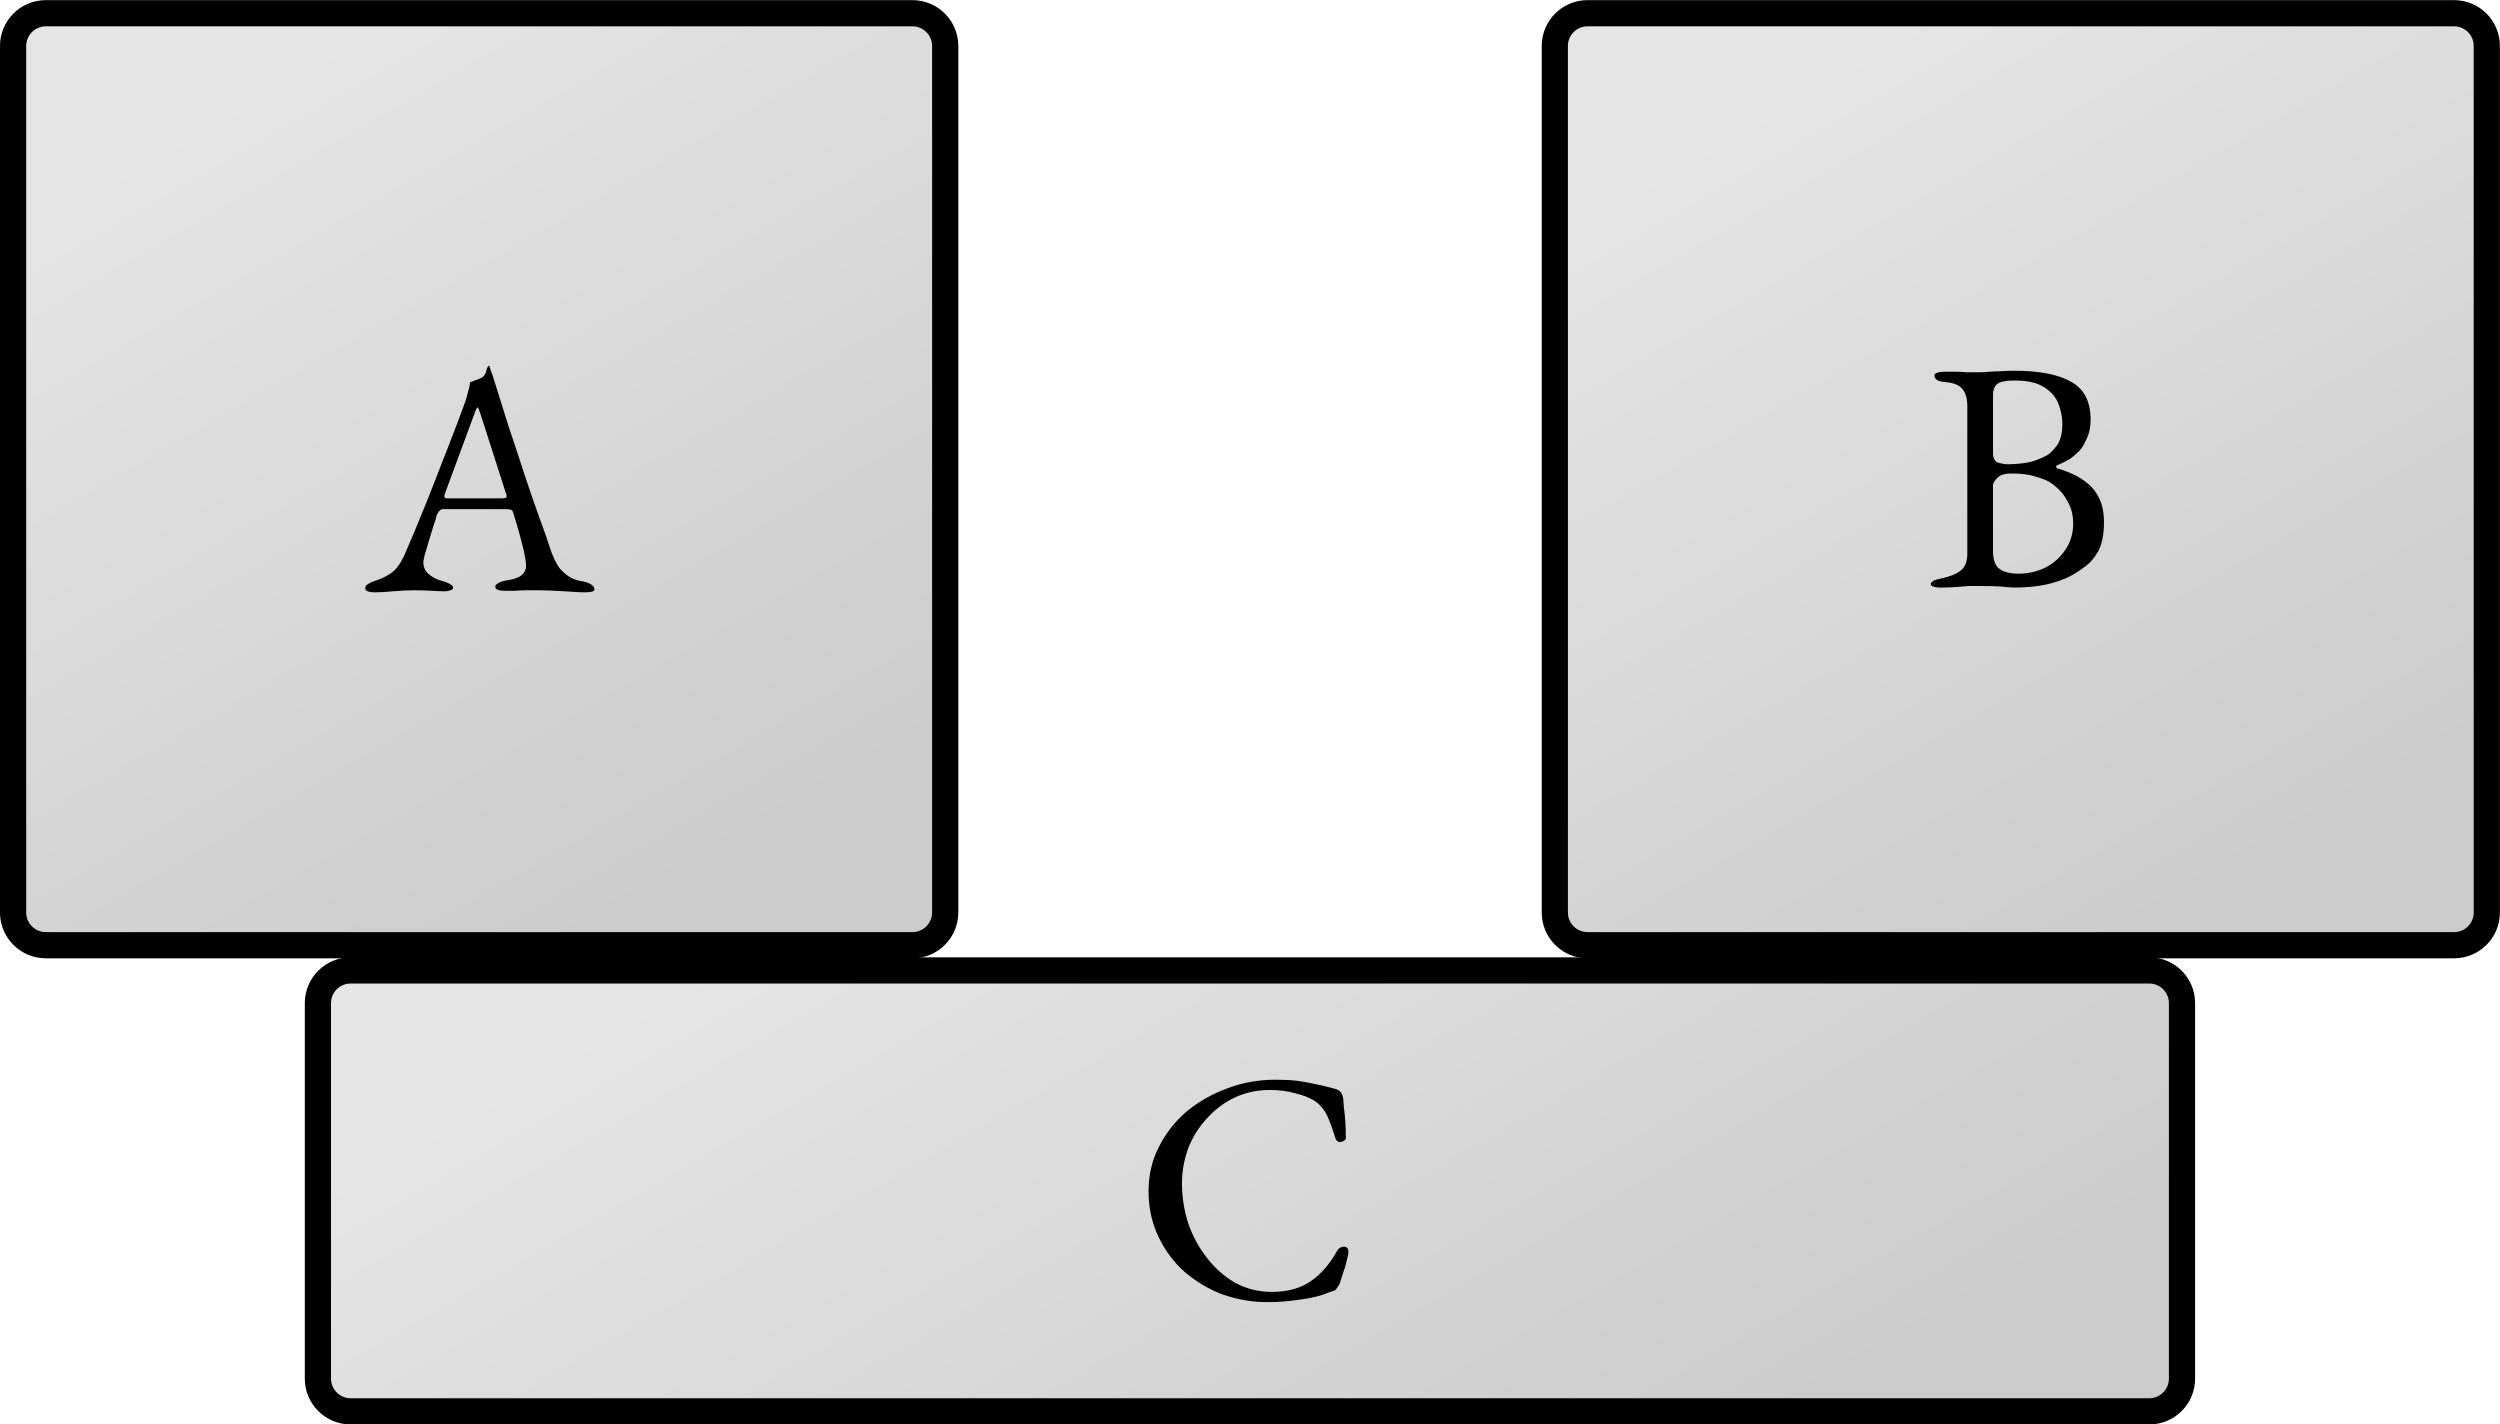 <?xml version="1.0" encoding="UTF-8" standalone="no"?>
<svg
   width="76.03pt"
   height="43.32pt"
   viewBox="0 0 76.03 43.32"
   version="1.1"
   id="svg169"
   sodipodi:docname="principio-cero.svg"
   inkscape:version="1.4 (e7c3feb1, 2024-10-09)"
   xmlns:inkscape="http://www.inkscape.org/namespaces/inkscape"
   xmlns:sodipodi="http://sodipodi.sourceforge.net/DTD/sodipodi-0.dtd"
   xmlns:xlink="http://www.w3.org/1999/xlink"
   xmlns="http://www.w3.org/2000/svg"
   xmlns:svg="http://www.w3.org/2000/svg">
  <sodipodi:namedview
     id="namedview169"
     pagecolor="#ffffff"
     bordercolor="#000000"
     borderopacity="0.25"
     inkscape:showpageshadow="2"
     inkscape:pageopacity="0.0"
     inkscape:pagecheckerboard="0"
     inkscape:deskcolor="#d1d1d1"
     inkscape:document-units="pt"
     inkscape:zoom="0.45013851"
     inkscape:cx="49.984615"
     inkscape:cy="28.88"
     inkscape:window-width="1512"
     inkscape:window-height="949"
     inkscape:window-x="0"
     inkscape:window-y="33"
     inkscape:window-maximized="0"
     inkscape:current-layer="svg169" />
  <defs
     id="defs155">
    <g
       id="g3">
      <g
         id="glyph-0-0">
        <path
           d="M 0.266 0.047 C 0.18 0.047 0.113 0.035 0.062 0.016 C 0.008 -0.004 -0.016 -0.035 -0.016 -0.078 C -0.016 -0.129 0.008 -0.172 0.062 -0.203 C 0.125 -0.242 0.207 -0.281 0.312 -0.312 C 0.477 -0.363 0.633 -0.441 0.781 -0.547 C 0.926 -0.648 1.055 -0.828 1.172 -1.078 C 1.359 -1.504 1.523 -1.898 1.672 -2.266 C 1.828 -2.641 1.973 -3.004 2.109 -3.359 C 2.254 -3.723 2.398 -4.098 2.547 -4.484 C 2.703 -4.879 2.863 -5.305 3.031 -5.766 C 3.062 -5.859 3.086 -5.953 3.109 -6.047 C 3.141 -6.141 3.16 -6.238 3.172 -6.344 C 3.234 -6.363 3.289 -6.383 3.344 -6.406 C 3.406 -6.426 3.469 -6.453 3.531 -6.484 C 3.594 -6.523 3.633 -6.582 3.656 -6.656 C 3.676 -6.738 3.695 -6.797 3.719 -6.828 C 3.727 -6.836 3.738 -6.844 3.75 -6.844 C 3.758 -6.844 3.766 -6.832 3.766 -6.812 C 3.773 -6.789 3.785 -6.758 3.797 -6.719 C 3.805 -6.676 3.82 -6.633 3.844 -6.594 C 4 -6.094 4.16 -5.578 4.328 -5.047 C 4.504 -4.523 4.672 -4.02 4.828 -3.531 C 4.992 -3.039 5.145 -2.602 5.281 -2.219 C 5.426 -1.832 5.535 -1.52 5.609 -1.281 C 5.703 -1.008 5.801 -0.805 5.906 -0.672 C 6.02 -0.547 6.133 -0.453 6.25 -0.391 C 6.363 -0.336 6.488 -0.301 6.625 -0.281 C 6.727 -0.258 6.805 -0.227 6.859 -0.188 C 6.922 -0.145 6.953 -0.098 6.953 -0.047 C 6.953 -0.004 6.922 0.02 6.859 0.031 C 6.805 0.039 6.738 0.047 6.656 0.047 C 6.562 0.047 6.438 0.039 6.281 0.031 C 6.125 0.02 5.953 0.008 5.766 0 C 5.586 -0.008 5.426 -0.016 5.281 -0.016 C 5.145 -0.016 5.008 -0.016 4.875 -0.016 C 4.75 -0.016 4.629 -0.008 4.516 0 C 4.398 0 4.305 0 4.234 0 C 4.141 0 4.066 -0.008 4.016 -0.031 C 3.961 -0.051 3.938 -0.082 3.938 -0.125 C 3.938 -0.164 3.969 -0.203 4.031 -0.234 C 4.102 -0.273 4.18 -0.301 4.266 -0.312 C 4.484 -0.344 4.641 -0.395 4.734 -0.469 C 4.828 -0.551 4.875 -0.645 4.875 -0.75 C 4.875 -0.852 4.852 -1 4.812 -1.188 C 4.77 -1.375 4.719 -1.578 4.656 -1.797 C 4.594 -2.016 4.535 -2.207 4.484 -2.375 C 4.473 -2.426 4.445 -2.457 4.406 -2.469 C 4.375 -2.477 4.312 -2.484 4.219 -2.484 L 2.328 -2.484 C 2.305 -2.484 2.281 -2.469 2.25 -2.438 C 2.219 -2.414 2.188 -2.367 2.156 -2.297 C 2.145 -2.234 2.113 -2.129 2.062 -1.984 C 2.02 -1.848 1.973 -1.695 1.922 -1.531 C 1.879 -1.375 1.836 -1.234 1.797 -1.109 C 1.766 -0.984 1.75 -0.906 1.75 -0.875 C 1.75 -0.719 1.805 -0.594 1.922 -0.5 C 2.035 -0.406 2.172 -0.336 2.328 -0.297 C 2.547 -0.234 2.656 -0.164 2.656 -0.094 C 2.656 -0.062 2.629 -0.035 2.578 -0.016 C 2.523 0.004 2.457 0.016 2.375 0.016 C 2.289 0.016 2.164 0.008 2 0 C 1.832 -0.008 1.656 -0.016 1.469 -0.016 C 1.25 -0.016 1.035 -0.004 0.828 0.016 C 0.617 0.035 0.43 0.047 0.266 0.047 Z M 2.609 -2.812 L 4.141 -2.812 C 4.234 -2.812 4.281 -2.828 4.281 -2.859 C 4.281 -2.867 4.281 -2.883 4.281 -2.906 C 4.281 -2.926 4.273 -2.941 4.266 -2.953 L 3.484 -5.391 C 3.441 -5.516 3.414 -5.578 3.406 -5.578 C 3.383 -5.578 3.352 -5.52 3.312 -5.406 L 2.406 -2.953 C 2.395 -2.922 2.391 -2.895 2.391 -2.875 C 2.391 -2.844 2.406 -2.82 2.438 -2.812 C 2.477 -2.812 2.535 -2.812 2.609 -2.812 Z M 2.609 -2.812 "
           id="path1" />
      </g>
      <g
         id="glyph-0-1">
        <path
           d="M 0.484 0.047 C 0.391 0.047 0.316 0.035 0.266 0.016 C 0.211 0.004 0.188 -0.02 0.188 -0.062 C 0.188 -0.133 0.297 -0.191 0.516 -0.234 C 0.766 -0.285 0.957 -0.363 1.094 -0.469 C 1.227 -0.57 1.297 -0.742 1.297 -0.984 L 1.297 -5.469 C 1.297 -5.707 1.242 -5.883 1.141 -6 C 1.047 -6.113 0.875 -6.18 0.625 -6.203 C 0.508 -6.211 0.426 -6.234 0.375 -6.266 C 0.32 -6.305 0.297 -6.352 0.297 -6.406 C 0.297 -6.438 0.32 -6.461 0.375 -6.484 C 0.426 -6.504 0.5 -6.516 0.594 -6.516 C 0.77 -6.516 0.906 -6.516 1 -6.516 C 1.102 -6.516 1.195 -6.508 1.281 -6.5 C 1.375 -6.5 1.488 -6.5 1.625 -6.5 C 1.75 -6.5 1.859 -6.504 1.953 -6.516 C 2.047 -6.523 2.148 -6.531 2.266 -6.531 C 2.379 -6.539 2.535 -6.547 2.734 -6.547 C 3.504 -6.547 4.082 -6.43 4.469 -6.203 C 4.852 -5.984 5.047 -5.602 5.047 -5.062 C 5.047 -4.832 5.004 -4.633 4.922 -4.469 C 4.848 -4.301 4.773 -4.18 4.703 -4.109 C 4.598 -4.004 4.5 -3.922 4.406 -3.859 C 4.32 -3.805 4.195 -3.742 4.031 -3.672 C 4.008 -3.672 4 -3.656 4 -3.625 C 4 -3.602 4.008 -3.586 4.031 -3.578 C 4.188 -3.535 4.344 -3.477 4.5 -3.406 C 4.664 -3.332 4.82 -3.234 4.969 -3.109 C 5.113 -2.992 5.227 -2.844 5.312 -2.656 C 5.406 -2.469 5.453 -2.227 5.453 -1.938 C 5.453 -1.57 5.395 -1.281 5.281 -1.062 C 5.164 -0.852 5.023 -0.691 4.859 -0.578 C 4.703 -0.461 4.555 -0.367 4.422 -0.297 C 4.211 -0.191 3.973 -0.109 3.703 -0.047 C 3.43 0.012 3.102 0.047 2.719 0.047 C 2.633 0.047 2.504 0.035 2.328 0.016 C 2.16 0.004 1.977 0 1.781 0 C 1.602 0 1.453 0 1.328 0 C 1.211 0.008 1.086 0.02 0.953 0.031 C 0.828 0.039 0.672 0.047 0.484 0.047 Z M 2.859 -0.375 C 3.148 -0.375 3.422 -0.438 3.672 -0.562 C 3.93 -0.695 4.133 -0.879 4.281 -1.109 C 4.438 -1.336 4.516 -1.598 4.516 -1.891 C 4.516 -2.141 4.469 -2.348 4.375 -2.516 C 4.289 -2.691 4.191 -2.832 4.078 -2.938 C 3.973 -3.039 3.875 -3.117 3.781 -3.172 C 3.695 -3.223 3.562 -3.273 3.375 -3.328 C 3.188 -3.391 2.941 -3.422 2.641 -3.422 C 2.43 -3.422 2.285 -3.375 2.203 -3.281 C 2.117 -3.195 2.078 -3.125 2.078 -3.062 L 2.078 -1.078 C 2.078 -0.797 2.145 -0.609 2.281 -0.516 C 2.414 -0.422 2.609 -0.375 2.859 -0.375 Z M 2.531 -3.703 C 2.707 -3.703 2.898 -3.719 3.109 -3.75 C 3.316 -3.789 3.523 -3.867 3.734 -3.984 C 3.805 -4.023 3.898 -4.117 4.016 -4.266 C 4.129 -4.422 4.188 -4.645 4.188 -4.938 C 4.188 -5.125 4.148 -5.316 4.078 -5.516 C 4.004 -5.723 3.863 -5.895 3.656 -6.031 C 3.445 -6.176 3.141 -6.25 2.734 -6.25 C 2.461 -6.25 2.285 -6.211 2.203 -6.141 C 2.117 -6.066 2.078 -5.953 2.078 -5.797 L 2.078 -4.062 C 2.078 -3.895 2.129 -3.789 2.234 -3.75 C 2.348 -3.719 2.445 -3.703 2.531 -3.703 Z M 2.531 -3.703 "
           id="path2" />
      </g>
      <g
         id="glyph-0-2">
        <path
           d="M 4.062 0.156 C 3.594 0.156 3.141 0.074 2.703 -0.078 C 2.273 -0.242 1.891 -0.473 1.547 -0.766 C 1.211 -1.066 0.945 -1.426 0.75 -1.844 C 0.551 -2.258 0.453 -2.719 0.453 -3.219 C 0.453 -3.707 0.555 -4.156 0.766 -4.562 C 0.973 -4.977 1.254 -5.336 1.609 -5.641 C 1.973 -5.941 2.383 -6.176 2.844 -6.344 C 3.301 -6.52 3.789 -6.609 4.312 -6.609 C 4.562 -6.609 4.773 -6.598 4.953 -6.578 C 5.141 -6.555 5.316 -6.523 5.484 -6.484 C 5.648 -6.453 5.848 -6.406 6.078 -6.344 C 6.18 -6.32 6.254 -6.285 6.297 -6.234 C 6.336 -6.18 6.363 -6.109 6.375 -6.016 C 6.383 -5.859 6.398 -5.691 6.422 -5.516 C 6.441 -5.336 6.453 -5.117 6.453 -4.859 C 6.461 -4.816 6.441 -4.781 6.391 -4.75 C 6.336 -4.719 6.285 -4.707 6.234 -4.719 C 6.18 -4.738 6.145 -4.785 6.125 -4.859 C 6.051 -5.109 5.973 -5.32 5.891 -5.5 C 5.805 -5.688 5.676 -5.844 5.5 -5.969 C 5.332 -6.07 5.129 -6.148 4.891 -6.203 C 4.66 -6.266 4.41 -6.297 4.141 -6.297 C 3.754 -6.297 3.395 -6.219 3.062 -6.062 C 2.738 -5.906 2.457 -5.691 2.219 -5.422 C 1.977 -5.16 1.789 -4.859 1.656 -4.516 C 1.531 -4.172 1.469 -3.816 1.469 -3.453 C 1.469 -3.047 1.531 -2.645 1.656 -2.25 C 1.789 -1.863 1.977 -1.516 2.219 -1.203 C 2.457 -0.891 2.742 -0.633 3.078 -0.438 C 3.422 -0.25 3.797 -0.156 4.203 -0.156 C 4.68 -0.156 5.078 -0.266 5.391 -0.484 C 5.703 -0.703 5.969 -1.008 6.188 -1.406 C 6.238 -1.488 6.305 -1.531 6.391 -1.531 C 6.484 -1.531 6.531 -1.477 6.531 -1.375 C 6.531 -1.32 6.516 -1.238 6.484 -1.125 C 6.461 -1.008 6.426 -0.883 6.375 -0.75 C 6.332 -0.625 6.297 -0.508 6.266 -0.406 C 6.211 -0.312 6.172 -0.25 6.141 -0.219 C 6.109 -0.195 6.039 -0.172 5.938 -0.141 C 5.695 -0.035 5.406 0.035 5.062 0.078 C 4.719 0.129 4.383 0.156 4.062 0.156 Z M 4.062 0.156 "
           id="path3" />
      </g>
    </g>
    <clipPath
       id="clip-0">
      <path
         clip-rule="nonzero"
         d="M 0 0 L 29 0 L 29 29 L 0 29 Z M 0 0 "
         id="path4" />
    </clipPath>
    <clipPath
       id="clip-1">
      <path
         clip-rule="nonzero"
         d="M 28.746 1.398 L 28.746 27.75 C 28.746 28.301 28.297 28.746 27.75 28.746 L 1.395 28.746 C 0.844 28.746 0.398 28.301 0.398 27.75 L 0.398 1.398 C 0.398 0.848 0.844 0.402 1.395 0.402 L 27.75 0.402 C 28.297 0.402 28.746 0.848 28.746 1.398 Z M 28.746 1.398 "
         id="path5" />
    </clipPath>
    <clipPath
       id="clip-2">
      <path
         clip-rule="nonzero"
         d="M 4.262 53.055 L 53.051 24.887 L 24.883 -23.906 L -23.91 4.262 Z M 4.262 53.055 "
         id="path6" />
    </clipPath>
    <linearGradient
       id="linear-pattern-0"
       gradientUnits="userSpaceOnUse"
       x1="0"
       y1="15.635"
       x2="0"
       y2="84.365"
       gradientTransform="matrix(0.488, -0.282, -0.282, -0.488, 4.26, 53.055)">
      <stop
         offset="0"
         stop-color="rgb(79.999%, 79.999%, 79.999%)"
         stop-opacity="1"
         id="stop6" />
      <stop
         offset="0.125"
         stop-color="rgb(79.999%, 79.999%, 79.999%)"
         stop-opacity="1"
         id="stop7" />
      <stop
         offset="0.156"
         stop-color="rgb(80.136%, 80.136%, 80.136%)"
         stop-opacity="1"
         id="stop8" />
      <stop
         offset="0.172"
         stop-color="rgb(80.38%, 80.38%, 80.38%)"
         stop-opacity="1"
         id="stop9" />
      <stop
         offset="0.188"
         stop-color="rgb(80.595%, 80.595%, 80.595%)"
         stop-opacity="1"
         id="stop10" />
      <stop
         offset="0.203"
         stop-color="rgb(80.811%, 80.811%, 80.811%)"
         stop-opacity="1"
         id="stop11" />
      <stop
         offset="0.219"
         stop-color="rgb(81.026%, 81.026%, 81.026%)"
         stop-opacity="1"
         id="stop12" />
      <stop
         offset="0.234"
         stop-color="rgb(81.239%, 81.239%, 81.239%)"
         stop-opacity="1"
         id="stop13" />
      <stop
         offset="0.25"
         stop-color="rgb(81.454%, 81.454%, 81.454%)"
         stop-opacity="1"
         id="stop14" />
      <stop
         offset="0.266"
         stop-color="rgb(81.67%, 81.67%, 81.67%)"
         stop-opacity="1"
         id="stop15" />
      <stop
         offset="0.281"
         stop-color="rgb(81.883%, 81.883%, 81.883%)"
         stop-opacity="1"
         id="stop16" />
      <stop
         offset="0.297"
         stop-color="rgb(82.098%, 82.098%, 82.098%)"
         stop-opacity="1"
         id="stop17" />
      <stop
         offset="0.312"
         stop-color="rgb(82.314%, 82.314%, 82.314%)"
         stop-opacity="1"
         id="stop18" />
      <stop
         offset="0.328"
         stop-color="rgb(82.529%, 82.529%, 82.529%)"
         stop-opacity="1"
         id="stop19" />
      <stop
         offset="0.344"
         stop-color="rgb(82.742%, 82.742%, 82.742%)"
         stop-opacity="1"
         id="stop20" />
      <stop
         offset="0.359"
         stop-color="rgb(82.957%, 82.957%, 82.957%)"
         stop-opacity="1"
         id="stop21" />
      <stop
         offset="0.375"
         stop-color="rgb(83.173%, 83.173%, 83.173%)"
         stop-opacity="1"
         id="stop22" />
      <stop
         offset="0.391"
         stop-color="rgb(83.388%, 83.388%, 83.388%)"
         stop-opacity="1"
         id="stop23" />
      <stop
         offset="0.406"
         stop-color="rgb(83.601%, 83.601%, 83.601%)"
         stop-opacity="1"
         id="stop24" />
      <stop
         offset="0.422"
         stop-color="rgb(83.817%, 83.817%, 83.817%)"
         stop-opacity="1"
         id="stop25" />
      <stop
         offset="0.438"
         stop-color="rgb(84.032%, 84.032%, 84.032%)"
         stop-opacity="1"
         id="stop26" />
      <stop
         offset="0.453"
         stop-color="rgb(84.245%, 84.245%, 84.245%)"
         stop-opacity="1"
         id="stop27" />
      <stop
         offset="0.469"
         stop-color="rgb(84.46%, 84.46%, 84.46%)"
         stop-opacity="1"
         id="stop28" />
      <stop
         offset="0.484"
         stop-color="rgb(84.676%, 84.676%, 84.676%)"
         stop-opacity="1"
         id="stop29" />
      <stop
         offset="0.5"
         stop-color="rgb(84.891%, 84.891%, 84.891%)"
         stop-opacity="1"
         id="stop30" />
      <stop
         offset="0.516"
         stop-color="rgb(85.104%, 85.104%, 85.104%)"
         stop-opacity="1"
         id="stop31" />
      <stop
         offset="0.531"
         stop-color="rgb(85.32%, 85.32%, 85.32%)"
         stop-opacity="1"
         id="stop32" />
      <stop
         offset="0.547"
         stop-color="rgb(85.535%, 85.535%, 85.535%)"
         stop-opacity="1"
         id="stop33" />
      <stop
         offset="0.562"
         stop-color="rgb(85.75%, 85.75%, 85.75%)"
         stop-opacity="1"
         id="stop34" />
      <stop
         offset="0.578"
         stop-color="rgb(85.965%, 85.965%, 85.965%)"
         stop-opacity="1"
         id="stop35" />
      <stop
         offset="0.594"
         stop-color="rgb(86.179%, 86.179%, 86.179%)"
         stop-opacity="1"
         id="stop36" />
      <stop
         offset="0.609"
         stop-color="rgb(86.394%, 86.394%, 86.394%)"
         stop-opacity="1"
         id="stop37" />
      <stop
         offset="0.625"
         stop-color="rgb(86.609%, 86.609%, 86.609%)"
         stop-opacity="1"
         id="stop38" />
      <stop
         offset="0.641"
         stop-color="rgb(86.824%, 86.824%, 86.824%)"
         stop-opacity="1"
         id="stop39" />
      <stop
         offset="0.656"
         stop-color="rgb(87.038%, 87.038%, 87.038%)"
         stop-opacity="1"
         id="stop40" />
      <stop
         offset="0.672"
         stop-color="rgb(87.253%, 87.253%, 87.253%)"
         stop-opacity="1"
         id="stop41" />
      <stop
         offset="0.688"
         stop-color="rgb(87.468%, 87.468%, 87.468%)"
         stop-opacity="1"
         id="stop42" />
      <stop
         offset="0.703"
         stop-color="rgb(87.683%, 87.683%, 87.683%)"
         stop-opacity="1"
         id="stop43" />
      <stop
         offset="0.719"
         stop-color="rgb(87.898%, 87.898%, 87.898%)"
         stop-opacity="1"
         id="stop44" />
      <stop
         offset="0.734"
         stop-color="rgb(88.112%, 88.112%, 88.112%)"
         stop-opacity="1"
         id="stop45" />
      <stop
         offset="0.75"
         stop-color="rgb(88.327%, 88.327%, 88.327%)"
         stop-opacity="1"
         id="stop46" />
      <stop
         offset="0.766"
         stop-color="rgb(88.542%, 88.542%, 88.542%)"
         stop-opacity="1"
         id="stop47" />
      <stop
         offset="0.781"
         stop-color="rgb(88.757%, 88.757%, 88.757%)"
         stop-opacity="1"
         id="stop48" />
      <stop
         offset="0.797"
         stop-color="rgb(88.971%, 88.971%, 88.971%)"
         stop-opacity="1"
         id="stop49" />
      <stop
         offset="0.812"
         stop-color="rgb(89.186%, 89.186%, 89.186%)"
         stop-opacity="1"
         id="stop50" />
      <stop
         offset="0.828"
         stop-color="rgb(89.401%, 89.401%, 89.401%)"
         stop-opacity="1"
         id="stop51" />
      <stop
         offset="0.844"
         stop-color="rgb(89.616%, 89.616%, 89.616%)"
         stop-opacity="1"
         id="stop52" />
      <stop
         offset="0.875"
         stop-color="rgb(89.862%, 89.862%, 89.862%)"
         stop-opacity="1"
         id="stop53" />
      <stop
         offset="1"
         stop-color="rgb(89.999%, 89.999%, 89.999%)"
         stop-opacity="1"
         id="stop54" />
    </linearGradient>
    <clipPath
       id="clip-3">
      <path
         clip-rule="nonzero"
         d="M 47 0 L 76 0 L 76 29 L 47 29 Z M 47 0 "
         id="path54" />
    </clipPath>
    <clipPath
       id="clip-4">
      <path
         clip-rule="nonzero"
         d="M 47.285 1.398 L 47.285 27.75 C 47.285 28.301 47.73 28.746 48.281 28.746 L 74.633 28.746 C 75.184 28.746 75.629 28.301 75.629 27.75 L 75.629 1.398 C 75.629 0.848 75.184 0.402 74.633 0.402 L 48.281 0.402 C 47.73 0.402 47.285 0.848 47.285 1.398 Z M 47.285 1.398 "
         id="path55" />
    </clipPath>
    <clipPath
       id="clip-5">
      <path
         clip-rule="nonzero"
         d="M 51.145 53.055 L 99.938 24.887 L 71.77 -23.906 L 22.977 4.262 Z M 51.145 53.055 "
         id="path56" />
    </clipPath>
    <linearGradient
       id="linear-pattern-1"
       gradientUnits="userSpaceOnUse"
       x1="0"
       y1="15.635"
       x2="0"
       y2="84.365"
       gradientTransform="matrix(0.488, -0.282, -0.282, -0.488, 51.146, 53.055)">
      <stop
         offset="0"
         stop-color="rgb(79.999%, 79.999%, 79.999%)"
         stop-opacity="1"
         id="stop56" />
      <stop
         offset="0.125"
         stop-color="rgb(79.999%, 79.999%, 79.999%)"
         stop-opacity="1"
         id="stop57" />
      <stop
         offset="0.156"
         stop-color="rgb(80.136%, 80.136%, 80.136%)"
         stop-opacity="1"
         id="stop58" />
      <stop
         offset="0.172"
         stop-color="rgb(80.38%, 80.38%, 80.38%)"
         stop-opacity="1"
         id="stop59" />
      <stop
         offset="0.188"
         stop-color="rgb(80.595%, 80.595%, 80.595%)"
         stop-opacity="1"
         id="stop60" />
      <stop
         offset="0.203"
         stop-color="rgb(80.811%, 80.811%, 80.811%)"
         stop-opacity="1"
         id="stop61" />
      <stop
         offset="0.219"
         stop-color="rgb(81.026%, 81.026%, 81.026%)"
         stop-opacity="1"
         id="stop62" />
      <stop
         offset="0.234"
         stop-color="rgb(81.239%, 81.239%, 81.239%)"
         stop-opacity="1"
         id="stop63" />
      <stop
         offset="0.25"
         stop-color="rgb(81.454%, 81.454%, 81.454%)"
         stop-opacity="1"
         id="stop64" />
      <stop
         offset="0.266"
         stop-color="rgb(81.67%, 81.67%, 81.67%)"
         stop-opacity="1"
         id="stop65" />
      <stop
         offset="0.281"
         stop-color="rgb(81.883%, 81.883%, 81.883%)"
         stop-opacity="1"
         id="stop66" />
      <stop
         offset="0.297"
         stop-color="rgb(82.098%, 82.098%, 82.098%)"
         stop-opacity="1"
         id="stop67" />
      <stop
         offset="0.312"
         stop-color="rgb(82.314%, 82.314%, 82.314%)"
         stop-opacity="1"
         id="stop68" />
      <stop
         offset="0.328"
         stop-color="rgb(82.529%, 82.529%, 82.529%)"
         stop-opacity="1"
         id="stop69" />
      <stop
         offset="0.344"
         stop-color="rgb(82.742%, 82.742%, 82.742%)"
         stop-opacity="1"
         id="stop70" />
      <stop
         offset="0.359"
         stop-color="rgb(82.957%, 82.957%, 82.957%)"
         stop-opacity="1"
         id="stop71" />
      <stop
         offset="0.375"
         stop-color="rgb(83.173%, 83.173%, 83.173%)"
         stop-opacity="1"
         id="stop72" />
      <stop
         offset="0.391"
         stop-color="rgb(83.388%, 83.388%, 83.388%)"
         stop-opacity="1"
         id="stop73" />
      <stop
         offset="0.406"
         stop-color="rgb(83.601%, 83.601%, 83.601%)"
         stop-opacity="1"
         id="stop74" />
      <stop
         offset="0.422"
         stop-color="rgb(83.817%, 83.817%, 83.817%)"
         stop-opacity="1"
         id="stop75" />
      <stop
         offset="0.438"
         stop-color="rgb(84.032%, 84.032%, 84.032%)"
         stop-opacity="1"
         id="stop76" />
      <stop
         offset="0.453"
         stop-color="rgb(84.245%, 84.245%, 84.245%)"
         stop-opacity="1"
         id="stop77" />
      <stop
         offset="0.469"
         stop-color="rgb(84.46%, 84.46%, 84.46%)"
         stop-opacity="1"
         id="stop78" />
      <stop
         offset="0.484"
         stop-color="rgb(84.676%, 84.676%, 84.676%)"
         stop-opacity="1"
         id="stop79" />
      <stop
         offset="0.5"
         stop-color="rgb(84.891%, 84.891%, 84.891%)"
         stop-opacity="1"
         id="stop80" />
      <stop
         offset="0.516"
         stop-color="rgb(85.104%, 85.104%, 85.104%)"
         stop-opacity="1"
         id="stop81" />
      <stop
         offset="0.531"
         stop-color="rgb(85.32%, 85.32%, 85.32%)"
         stop-opacity="1"
         id="stop82" />
      <stop
         offset="0.547"
         stop-color="rgb(85.535%, 85.535%, 85.535%)"
         stop-opacity="1"
         id="stop83" />
      <stop
         offset="0.562"
         stop-color="rgb(85.75%, 85.75%, 85.75%)"
         stop-opacity="1"
         id="stop84" />
      <stop
         offset="0.578"
         stop-color="rgb(85.963%, 85.963%, 85.963%)"
         stop-opacity="1"
         id="stop85" />
      <stop
         offset="0.594"
         stop-color="rgb(86.179%, 86.179%, 86.179%)"
         stop-opacity="1"
         id="stop86" />
      <stop
         offset="0.609"
         stop-color="rgb(86.394%, 86.394%, 86.394%)"
         stop-opacity="1"
         id="stop87" />
      <stop
         offset="0.625"
         stop-color="rgb(86.609%, 86.609%, 86.609%)"
         stop-opacity="1"
         id="stop88" />
      <stop
         offset="0.641"
         stop-color="rgb(86.824%, 86.824%, 86.824%)"
         stop-opacity="1"
         id="stop89" />
      <stop
         offset="0.656"
         stop-color="rgb(87.038%, 87.038%, 87.038%)"
         stop-opacity="1"
         id="stop90" />
      <stop
         offset="0.672"
         stop-color="rgb(87.253%, 87.253%, 87.253%)"
         stop-opacity="1"
         id="stop91" />
      <stop
         offset="0.688"
         stop-color="rgb(87.468%, 87.468%, 87.468%)"
         stop-opacity="1"
         id="stop92" />
      <stop
         offset="0.703"
         stop-color="rgb(87.683%, 87.683%, 87.683%)"
         stop-opacity="1"
         id="stop93" />
      <stop
         offset="0.719"
         stop-color="rgb(87.898%, 87.898%, 87.898%)"
         stop-opacity="1"
         id="stop94" />
      <stop
         offset="0.734"
         stop-color="rgb(88.112%, 88.112%, 88.112%)"
         stop-opacity="1"
         id="stop95" />
      <stop
         offset="0.75"
         stop-color="rgb(88.327%, 88.327%, 88.327%)"
         stop-opacity="1"
         id="stop96" />
      <stop
         offset="0.766"
         stop-color="rgb(88.542%, 88.542%, 88.542%)"
         stop-opacity="1"
         id="stop97" />
      <stop
         offset="0.781"
         stop-color="rgb(88.757%, 88.757%, 88.757%)"
         stop-opacity="1"
         id="stop98" />
      <stop
         offset="0.797"
         stop-color="rgb(88.971%, 88.971%, 88.971%)"
         stop-opacity="1"
         id="stop99" />
      <stop
         offset="0.812"
         stop-color="rgb(89.186%, 89.186%, 89.186%)"
         stop-opacity="1"
         id="stop100" />
      <stop
         offset="0.828"
         stop-color="rgb(89.401%, 89.401%, 89.401%)"
         stop-opacity="1"
         id="stop101" />
      <stop
         offset="0.844"
         stop-color="rgb(89.616%, 89.616%, 89.616%)"
         stop-opacity="1"
         id="stop102" />
      <stop
         offset="0.875"
         stop-color="rgb(89.862%, 89.862%, 89.862%)"
         stop-opacity="1"
         id="stop103" />
      <stop
         offset="1"
         stop-color="rgb(89.999%, 89.999%, 89.999%)"
         stop-opacity="1"
         id="stop104" />
    </linearGradient>
    <clipPath
       id="clip-6">
      <path
         clip-rule="nonzero"
         d="M 36 0 L 76.031 0 L 76.031 41 L 36 41 Z M 36 0 "
         id="path104" />
    </clipPath>
    <clipPath
       id="clip-7">
      <path
         clip-rule="nonzero"
         d="M 9 29 L 67 29 L 67 43 L 9 43 Z M 9 29 "
         id="path105" />
    </clipPath>
    <clipPath
       id="clip-8">
      <path
         clip-rule="nonzero"
         d="M 9.668 41.926 L 9.668 30.508 C 9.668 29.957 10.113 29.512 10.664 29.512 L 65.363 29.512 C 65.914 29.512 66.359 29.957 66.359 30.508 L 66.359 41.926 C 66.359 42.477 65.914 42.922 65.363 42.922 L 10.664 42.922 C 10.113 42.922 9.668 42.477 9.668 41.926 Z M 9.668 41.926 "
         id="path106" />
    </clipPath>
    <clipPath
       id="clip-9">
      <path
         clip-rule="nonzero"
         d="M 17.391 81.691 L 87.707 41.094 L 58.637 -9.258 L -11.68 31.34 Z M 17.391 81.691 "
         id="path107" />
    </clipPath>
    <linearGradient
       id="linear-pattern-2"
       gradientUnits="userSpaceOnUse"
       x1="0"
       y1="15.635"
       x2="0"
       y2="84.365"
       gradientTransform="matrix(0.703, -0.406, -0.291, -0.504, 17.391, 81.69)">
      <stop
         offset="0"
         stop-color="rgb(79.999%, 79.999%, 79.999%)"
         stop-opacity="1"
         id="stop107" />
      <stop
         offset="0.125"
         stop-color="rgb(79.999%, 79.999%, 79.999%)"
         stop-opacity="1"
         id="stop108" />
      <stop
         offset="0.156"
         stop-color="rgb(80.136%, 80.136%, 80.136%)"
         stop-opacity="1"
         id="stop109" />
      <stop
         offset="0.172"
         stop-color="rgb(80.38%, 80.38%, 80.38%)"
         stop-opacity="1"
         id="stop110" />
      <stop
         offset="0.188"
         stop-color="rgb(80.595%, 80.595%, 80.595%)"
         stop-opacity="1"
         id="stop111" />
      <stop
         offset="0.203"
         stop-color="rgb(80.811%, 80.811%, 80.811%)"
         stop-opacity="1"
         id="stop112" />
      <stop
         offset="0.219"
         stop-color="rgb(81.026%, 81.026%, 81.026%)"
         stop-opacity="1"
         id="stop113" />
      <stop
         offset="0.234"
         stop-color="rgb(81.239%, 81.239%, 81.239%)"
         stop-opacity="1"
         id="stop114" />
      <stop
         offset="0.25"
         stop-color="rgb(81.454%, 81.454%, 81.454%)"
         stop-opacity="1"
         id="stop115" />
      <stop
         offset="0.266"
         stop-color="rgb(81.67%, 81.67%, 81.67%)"
         stop-opacity="1"
         id="stop116" />
      <stop
         offset="0.281"
         stop-color="rgb(81.883%, 81.883%, 81.883%)"
         stop-opacity="1"
         id="stop117" />
      <stop
         offset="0.297"
         stop-color="rgb(82.098%, 82.098%, 82.098%)"
         stop-opacity="1"
         id="stop118" />
      <stop
         offset="0.312"
         stop-color="rgb(82.314%, 82.314%, 82.314%)"
         stop-opacity="1"
         id="stop119" />
      <stop
         offset="0.328"
         stop-color="rgb(82.529%, 82.529%, 82.529%)"
         stop-opacity="1"
         id="stop120" />
      <stop
         offset="0.344"
         stop-color="rgb(82.742%, 82.742%, 82.742%)"
         stop-opacity="1"
         id="stop121" />
      <stop
         offset="0.359"
         stop-color="rgb(82.957%, 82.957%, 82.957%)"
         stop-opacity="1"
         id="stop122" />
      <stop
         offset="0.375"
         stop-color="rgb(83.173%, 83.173%, 83.173%)"
         stop-opacity="1"
         id="stop123" />
      <stop
         offset="0.391"
         stop-color="rgb(83.388%, 83.388%, 83.388%)"
         stop-opacity="1"
         id="stop124" />
      <stop
         offset="0.406"
         stop-color="rgb(83.601%, 83.601%, 83.601%)"
         stop-opacity="1"
         id="stop125" />
      <stop
         offset="0.422"
         stop-color="rgb(83.817%, 83.817%, 83.817%)"
         stop-opacity="1"
         id="stop126" />
      <stop
         offset="0.438"
         stop-color="rgb(84.032%, 84.032%, 84.032%)"
         stop-opacity="1"
         id="stop127" />
      <stop
         offset="0.453"
         stop-color="rgb(84.245%, 84.245%, 84.245%)"
         stop-opacity="1"
         id="stop128" />
      <stop
         offset="0.469"
         stop-color="rgb(84.46%, 84.46%, 84.46%)"
         stop-opacity="1"
         id="stop129" />
      <stop
         offset="0.484"
         stop-color="rgb(84.676%, 84.676%, 84.676%)"
         stop-opacity="1"
         id="stop130" />
      <stop
         offset="0.5"
         stop-color="rgb(84.891%, 84.891%, 84.891%)"
         stop-opacity="1"
         id="stop131" />
      <stop
         offset="0.516"
         stop-color="rgb(85.104%, 85.104%, 85.104%)"
         stop-opacity="1"
         id="stop132" />
      <stop
         offset="0.531"
         stop-color="rgb(85.32%, 85.32%, 85.32%)"
         stop-opacity="1"
         id="stop133" />
      <stop
         offset="0.547"
         stop-color="rgb(85.535%, 85.535%, 85.535%)"
         stop-opacity="1"
         id="stop134" />
      <stop
         offset="0.562"
         stop-color="rgb(85.75%, 85.75%, 85.75%)"
         stop-opacity="1"
         id="stop135" />
      <stop
         offset="0.578"
         stop-color="rgb(85.963%, 85.963%, 85.963%)"
         stop-opacity="1"
         id="stop136" />
      <stop
         offset="0.594"
         stop-color="rgb(86.179%, 86.179%, 86.179%)"
         stop-opacity="1"
         id="stop137" />
      <stop
         offset="0.609"
         stop-color="rgb(86.394%, 86.394%, 86.394%)"
         stop-opacity="1"
         id="stop138" />
      <stop
         offset="0.625"
         stop-color="rgb(86.609%, 86.609%, 86.609%)"
         stop-opacity="1"
         id="stop139" />
      <stop
         offset="0.641"
         stop-color="rgb(86.824%, 86.824%, 86.824%)"
         stop-opacity="1"
         id="stop140" />
      <stop
         offset="0.656"
         stop-color="rgb(87.038%, 87.038%, 87.038%)"
         stop-opacity="1"
         id="stop141" />
      <stop
         offset="0.672"
         stop-color="rgb(87.253%, 87.253%, 87.253%)"
         stop-opacity="1"
         id="stop142" />
      <stop
         offset="0.688"
         stop-color="rgb(87.468%, 87.468%, 87.468%)"
         stop-opacity="1"
         id="stop143" />
      <stop
         offset="0.703"
         stop-color="rgb(87.683%, 87.683%, 87.683%)"
         stop-opacity="1"
         id="stop144" />
      <stop
         offset="0.719"
         stop-color="rgb(87.898%, 87.898%, 87.898%)"
         stop-opacity="1"
         id="stop145" />
      <stop
         offset="0.734"
         stop-color="rgb(88.112%, 88.112%, 88.112%)"
         stop-opacity="1"
         id="stop146" />
      <stop
         offset="0.75"
         stop-color="rgb(88.327%, 88.327%, 88.327%)"
         stop-opacity="1"
         id="stop147" />
      <stop
         offset="0.766"
         stop-color="rgb(88.542%, 88.542%, 88.542%)"
         stop-opacity="1"
         id="stop148" />
      <stop
         offset="0.781"
         stop-color="rgb(88.757%, 88.757%, 88.757%)"
         stop-opacity="1"
         id="stop149" />
      <stop
         offset="0.797"
         stop-color="rgb(88.971%, 88.971%, 88.971%)"
         stop-opacity="1"
         id="stop150" />
      <stop
         offset="0.812"
         stop-color="rgb(89.186%, 89.186%, 89.186%)"
         stop-opacity="1"
         id="stop151" />
      <stop
         offset="0.828"
         stop-color="rgb(89.401%, 89.401%, 89.401%)"
         stop-opacity="1"
         id="stop152" />
      <stop
         offset="0.844"
         stop-color="rgb(89.616%, 89.616%, 89.616%)"
         stop-opacity="1"
         id="stop153" />
      <stop
         offset="0.875"
         stop-color="rgb(89.862%, 89.862%, 89.862%)"
         stop-opacity="1"
         id="stop154" />
      <stop
         offset="1"
         stop-color="rgb(89.999%, 89.999%, 89.999%)"
         stop-opacity="1"
         id="stop155" />
    </linearGradient>
    <clipPath
       id="clip-10">
      <path
         clip-rule="nonzero"
         d="M 0 18 L 76.031 18 L 76.031 43.32 L 0 43.32 Z M 0 18 "
         id="path155" />
    </clipPath>
  </defs>
  <g
     clip-path="url(#clip-0)"
     id="g158">
    <g
       clip-path="url(#clip-1)"
       id="g157">
      <g
         clip-path="url(#clip-2)"
         id="g156">
        <path
           fill-rule="nonzero"
           fill="url(#linear-pattern-0)"
           d="M 7.484 41.023 L -11.875 7.488 L 21.656 -11.875 L 41.02 21.66 Z M 7.484 41.023 "
           id="path156" />
      </g>
    </g>
  </g>
  <path
     fill="none"
     stroke-width="0.797"
     stroke-linecap="butt"
     stroke-linejoin="miter"
     stroke="rgb(0%, 0%, 0%)"
     stroke-opacity="1"
     stroke-miterlimit="10"
     d="M -9.268 41.523 L -9.268 15.171 C -9.268 14.62 -9.717 14.175 -10.264 14.175 L -36.619 14.175 C -37.17 14.175 -37.616 14.62 -37.616 15.171 L -37.616 41.523 C -37.616 42.073 -37.17 42.519 -36.619 42.519 L -10.264 42.519 C -9.717 42.519 -9.268 42.073 -9.268 41.523 Z M -9.268 41.523 "
     transform="matrix(1, 0, 0, -1, 38.014, 42.921)"
     id="path158" />
  <g
     fill="rgb(0%, 0%, 0%)"
     fill-opacity="1"
     id="g159">
    <use
       xlink:href="#glyph-0-0"
       x="11.124"
       y="17.967"
       id="use158" />
  </g>
  <g
     clip-path="url(#clip-3)"
     id="g162">
    <g
       clip-path="url(#clip-4)"
       id="g161">
      <g
         clip-path="url(#clip-5)"
         id="g160">
        <path
           fill-rule="nonzero"
           fill="url(#linear-pattern-1)"
           d="M 54.371 41.023 L 35.008 7.488 L 68.543 -11.875 L 87.906 21.66 Z M 54.371 41.023 "
           id="path159" />
      </g>
    </g>
  </g>
  <g
     clip-path="url(#clip-6)"
     id="g163">
    <path
       fill="none"
       stroke-width="0.797"
       stroke-linecap="butt"
       stroke-linejoin="miter"
       stroke="rgb(0%, 0%, 0%)"
       stroke-opacity="1"
       stroke-miterlimit="10"
       d="M 9.271 41.523 L 9.271 15.171 C 9.271 14.62 9.716 14.175 10.267 14.175 L 36.619 14.175 C 37.17 14.175 37.615 14.62 37.615 15.171 L 37.615 41.523 C 37.615 42.073 37.17 42.519 36.619 42.519 L 10.267 42.519 C 9.716 42.519 9.271 42.073 9.271 41.523 Z M 9.271 41.523 "
       transform="matrix(1, 0, 0, -1, 38.014, 42.921)"
       id="path162" />
  </g>
  <g
     fill="rgb(0%, 0%, 0%)"
     fill-opacity="1"
     id="g164">
    <use
       xlink:href="#glyph-0-1"
       x="58.533"
       y="17.822"
       id="use163" />
  </g>
  <g
     clip-path="url(#clip-7)"
     id="g167">
    <g
       clip-path="url(#clip-8)"
       id="g166">
      <g
         clip-path="url(#clip-9)"
         id="g165">
        <path
           fill-rule="nonzero"
           fill="url(#linear-pattern-2)"
           d="M 23.84 67.469 L 3.859 32.863 L 52.188 4.965 L 72.168 39.57 Z M 23.84 67.469 "
           id="path164" />
      </g>
    </g>
  </g>
  <g
     clip-path="url(#clip-10)"
     id="g168">
    <path
       fill="none"
       stroke-width="0.797"
       stroke-linecap="butt"
       stroke-linejoin="miter"
       stroke="rgb(0%, 0%, 0%)"
       stroke-opacity="1"
       stroke-miterlimit="10"
       d="M -28.346 0.995 L -28.346 12.413 C -28.346 12.964 -27.901 13.409 -27.35 13.409 L 27.349 13.409 C 27.9 13.409 28.345 12.964 28.345 12.413 L 28.345 0.995 C 28.345 0.444 27.9 -0.001 27.349 -0.001 L -27.35 -0.001 C -27.901 -0.001 -28.346 0.444 -28.346 0.995 Z M -28.346 0.995 "
       transform="matrix(1, 0, 0, -1, 38.014, 42.921)"
       id="path167" />
  </g>
  <g
     fill="rgb(0%, 0%, 0%)"
     fill-opacity="1"
     id="g169">
    <use
       xlink:href="#glyph-0-2"
       x="34.477"
       y="39.445"
       id="use168" />
  </g>
</svg>
